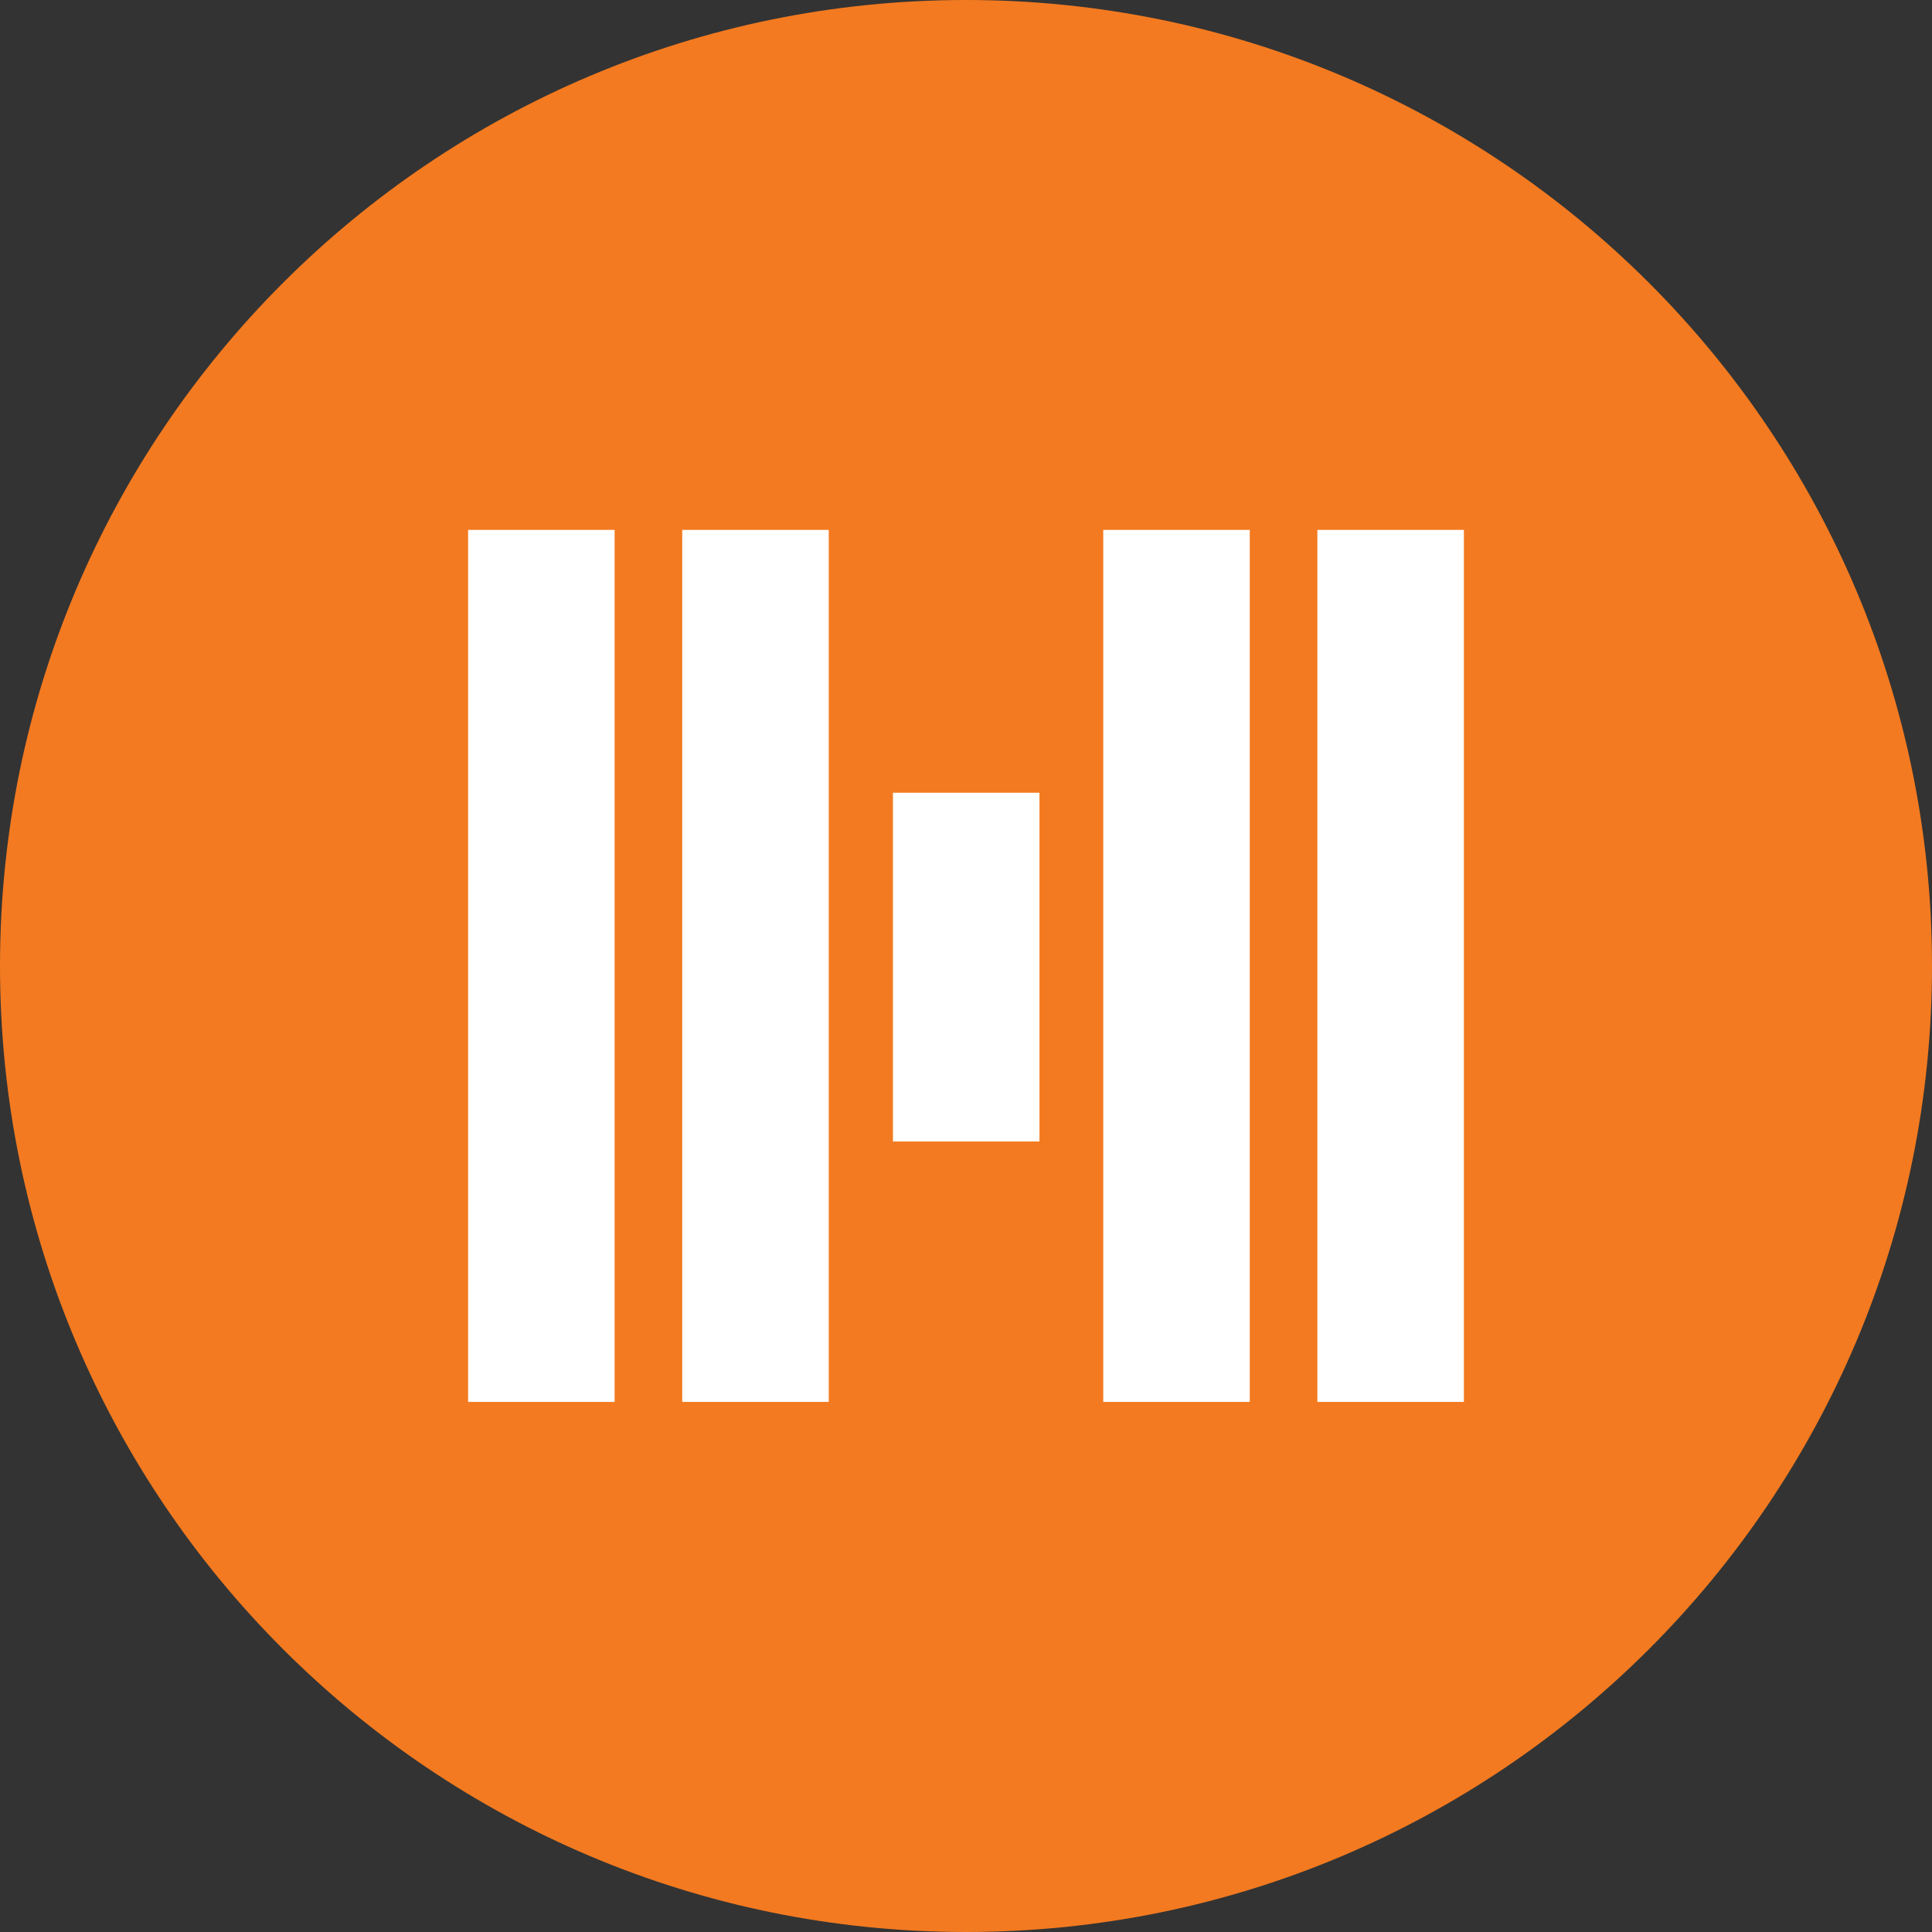 <?xml version="1.0" encoding="UTF-8"?>
<svg data-bbox="0 0 96 96" viewBox="0 0 96 96" xmlns="http://www.w3.org/2000/svg" data-type="color">
    <rect x="0" y="0" width="96" height="96" fill="#333333" stroke="none"/>
    <g>
        <path fill="#f37a20" d="M96 48c0 26.51-21.49 48-48 48S0 74.51 0 48 21.49 0 48 0s48 21.49 48 48z" data-color="1"/>
        <path fill="#ffffff" d="M30.54 26.33v43.33h-7.28V26.33h7.28z" data-color="2"/>
        <path fill="#ffffff" d="M41.18 26.33v43.33H33.9V26.33h7.28z" data-color="2"/>
        <path fill="#ffffff" d="M62.1 26.33v43.33h-7.28V26.33h7.28z" data-color="2"/>
        <path fill="#ffffff" d="M72.74 26.33v43.33h-7.28V26.33h7.28z" data-color="2"/>
        <path fill="#ffffff" d="M51.65 39.39v17.33h-7.28V39.39h7.28z" data-color="2"/>
    </g>
</svg>
